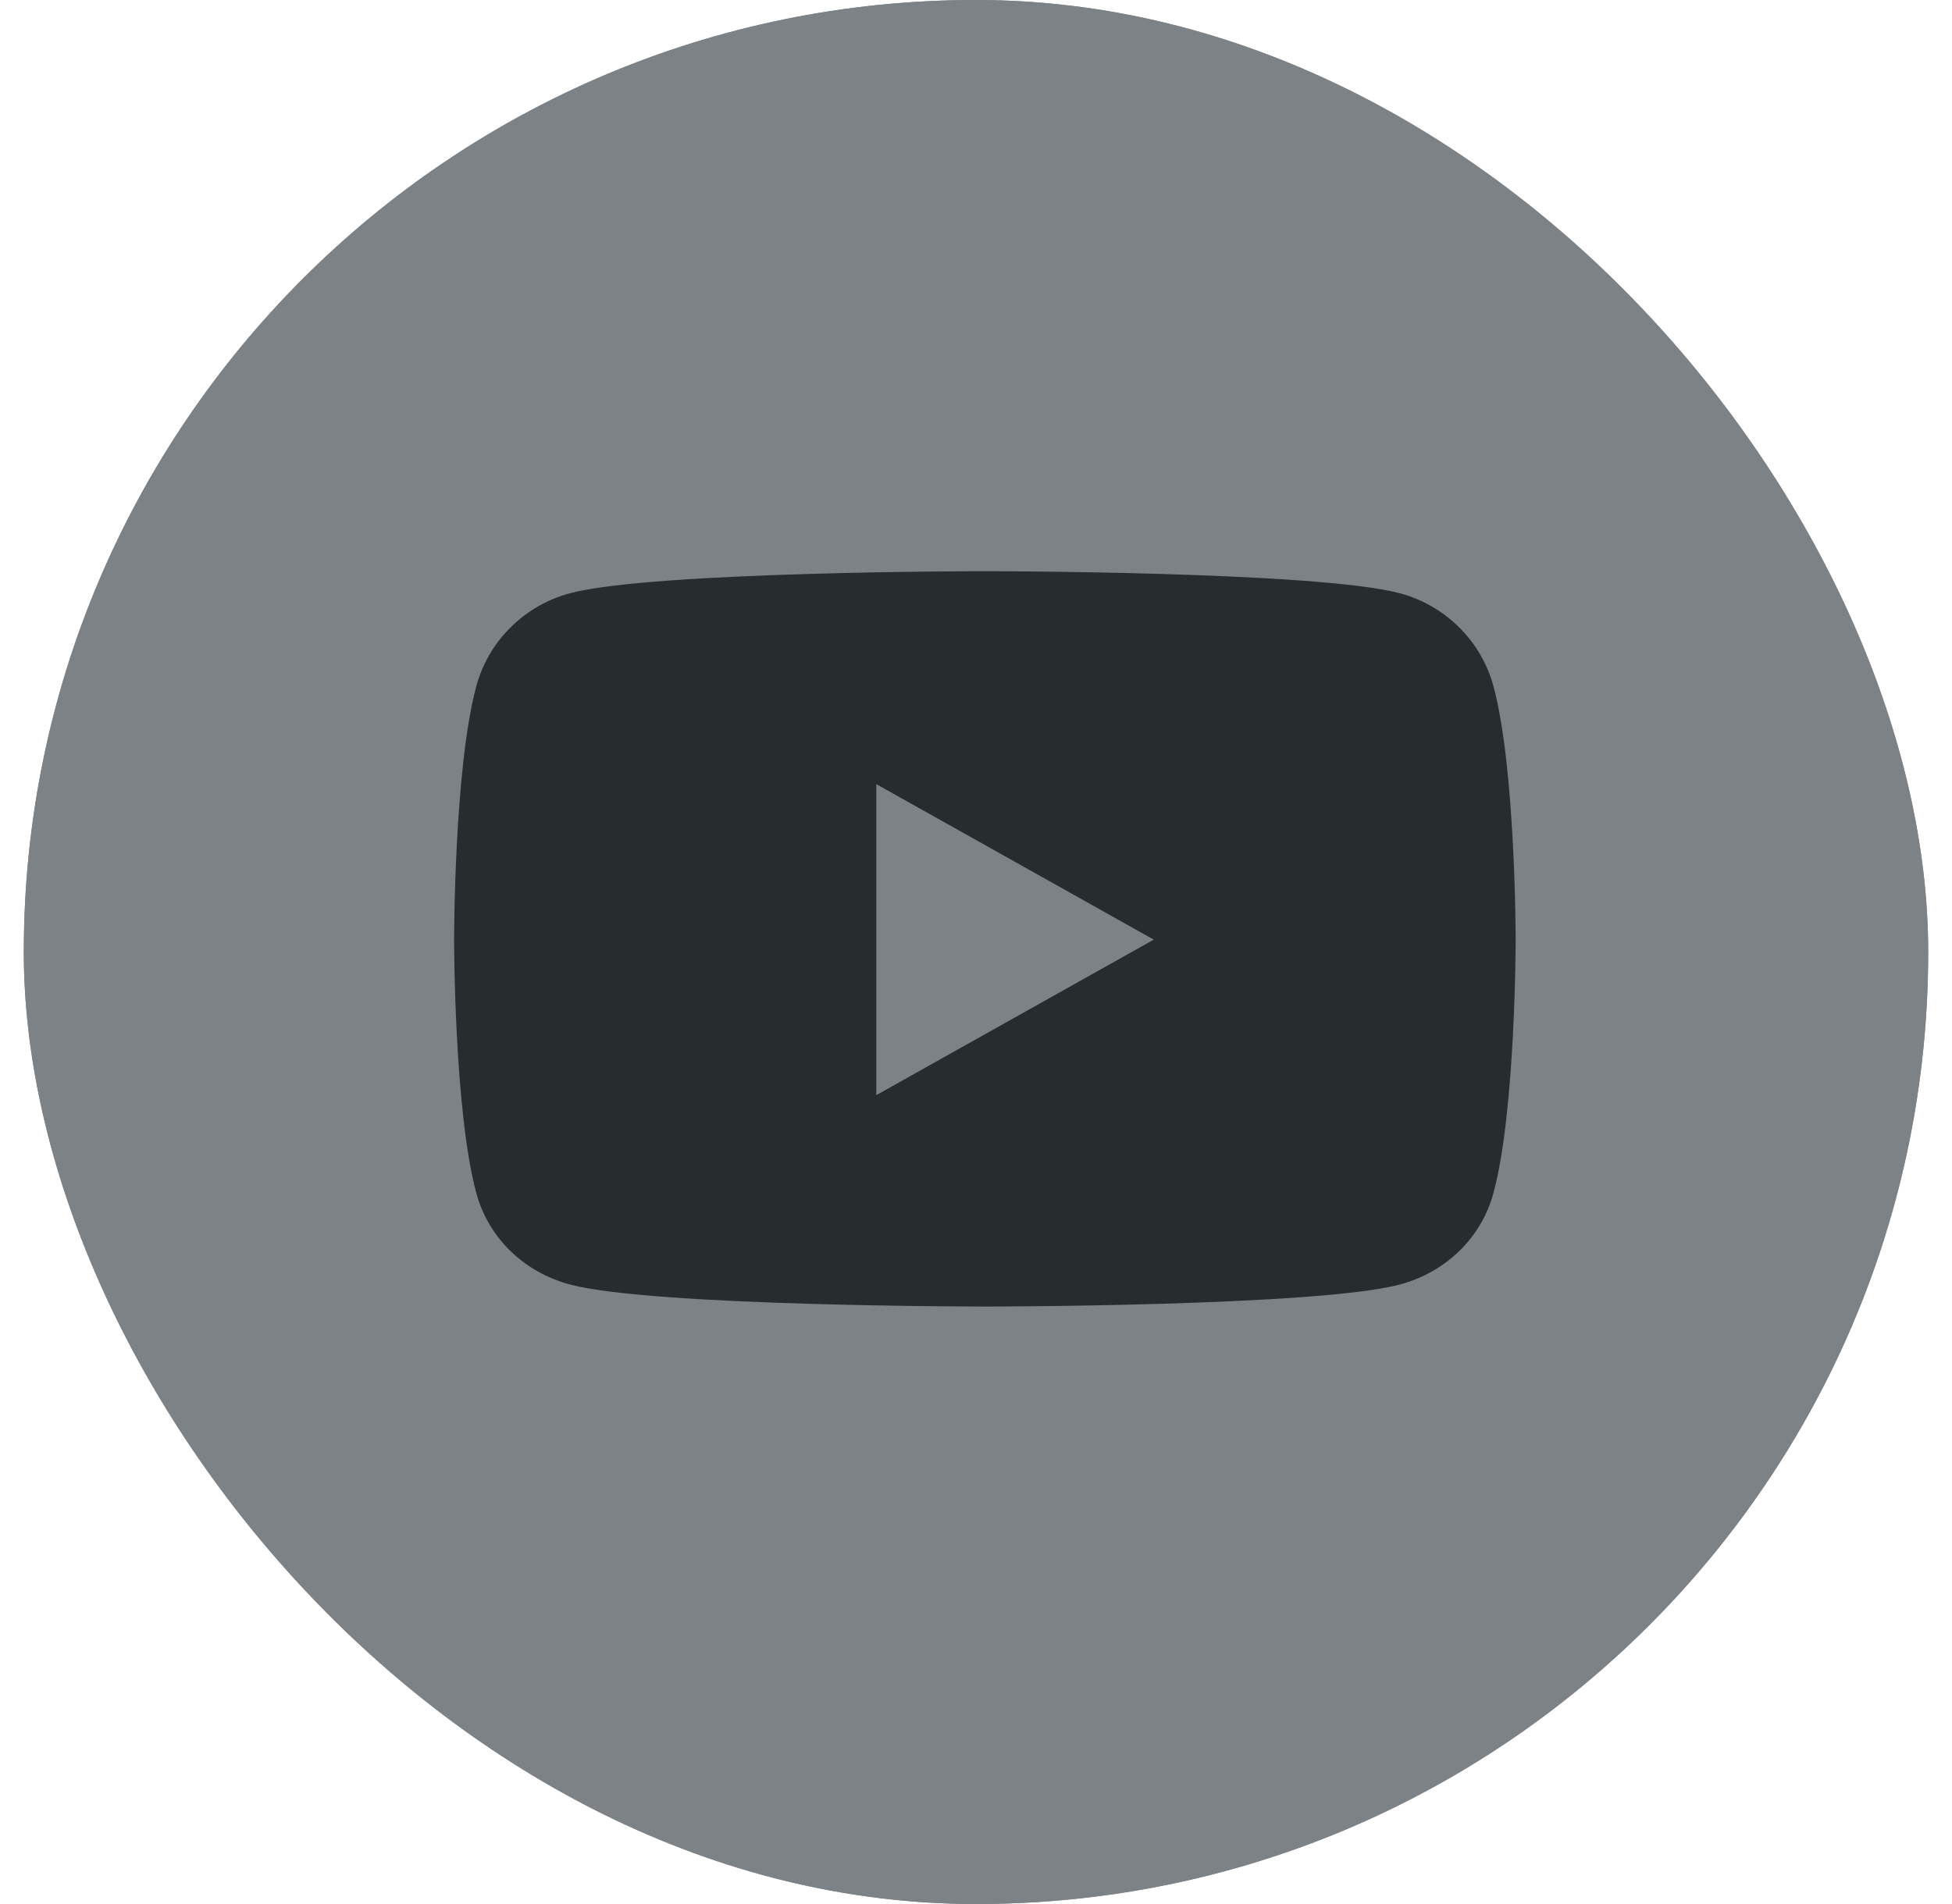 <svg width="41" height="40" viewBox="0 0 41 40" fill="none" xmlns="http://www.w3.org/2000/svg">
<rect x="0.5" y="0" width="40" height="40" rx="20" fill="#7D8287"/>
<rect x="0.5" y="0" width="40" height="40" rx="20" fill="#7D8287"/>
<g clip-path="url(#clip0_3693_5480)">
<path d="M31.369 14.417C31.113 13.466 30.357 12.717 29.398 12.462C27.659 12 20.687 12 20.687 12C20.687 12 13.714 12 11.975 12.462C11.016 12.717 10.26 13.466 10.004 14.417C9.538 16.142 9.538 19.74 9.538 19.74C9.538 19.74 9.538 23.338 10.004 25.062C10.26 26.014 11.016 26.732 11.975 26.986C13.714 27.448 20.687 27.448 20.687 27.448C20.687 27.448 27.659 27.448 29.398 26.986C30.357 26.732 31.113 26.014 31.369 25.062C31.835 23.338 31.835 19.74 31.835 19.74C31.835 19.74 31.835 16.142 31.369 14.417ZM18.406 23.007V16.473L24.234 19.74L18.406 23.007Z" fill="#272C2F"/>
</g>
<defs>
<clipPath id="clip0_3693_5480">
<rect width="22.373" height="15.448" fill="white" transform="translate(9.5 12)"/>
</clipPath>
</defs>
</svg>
